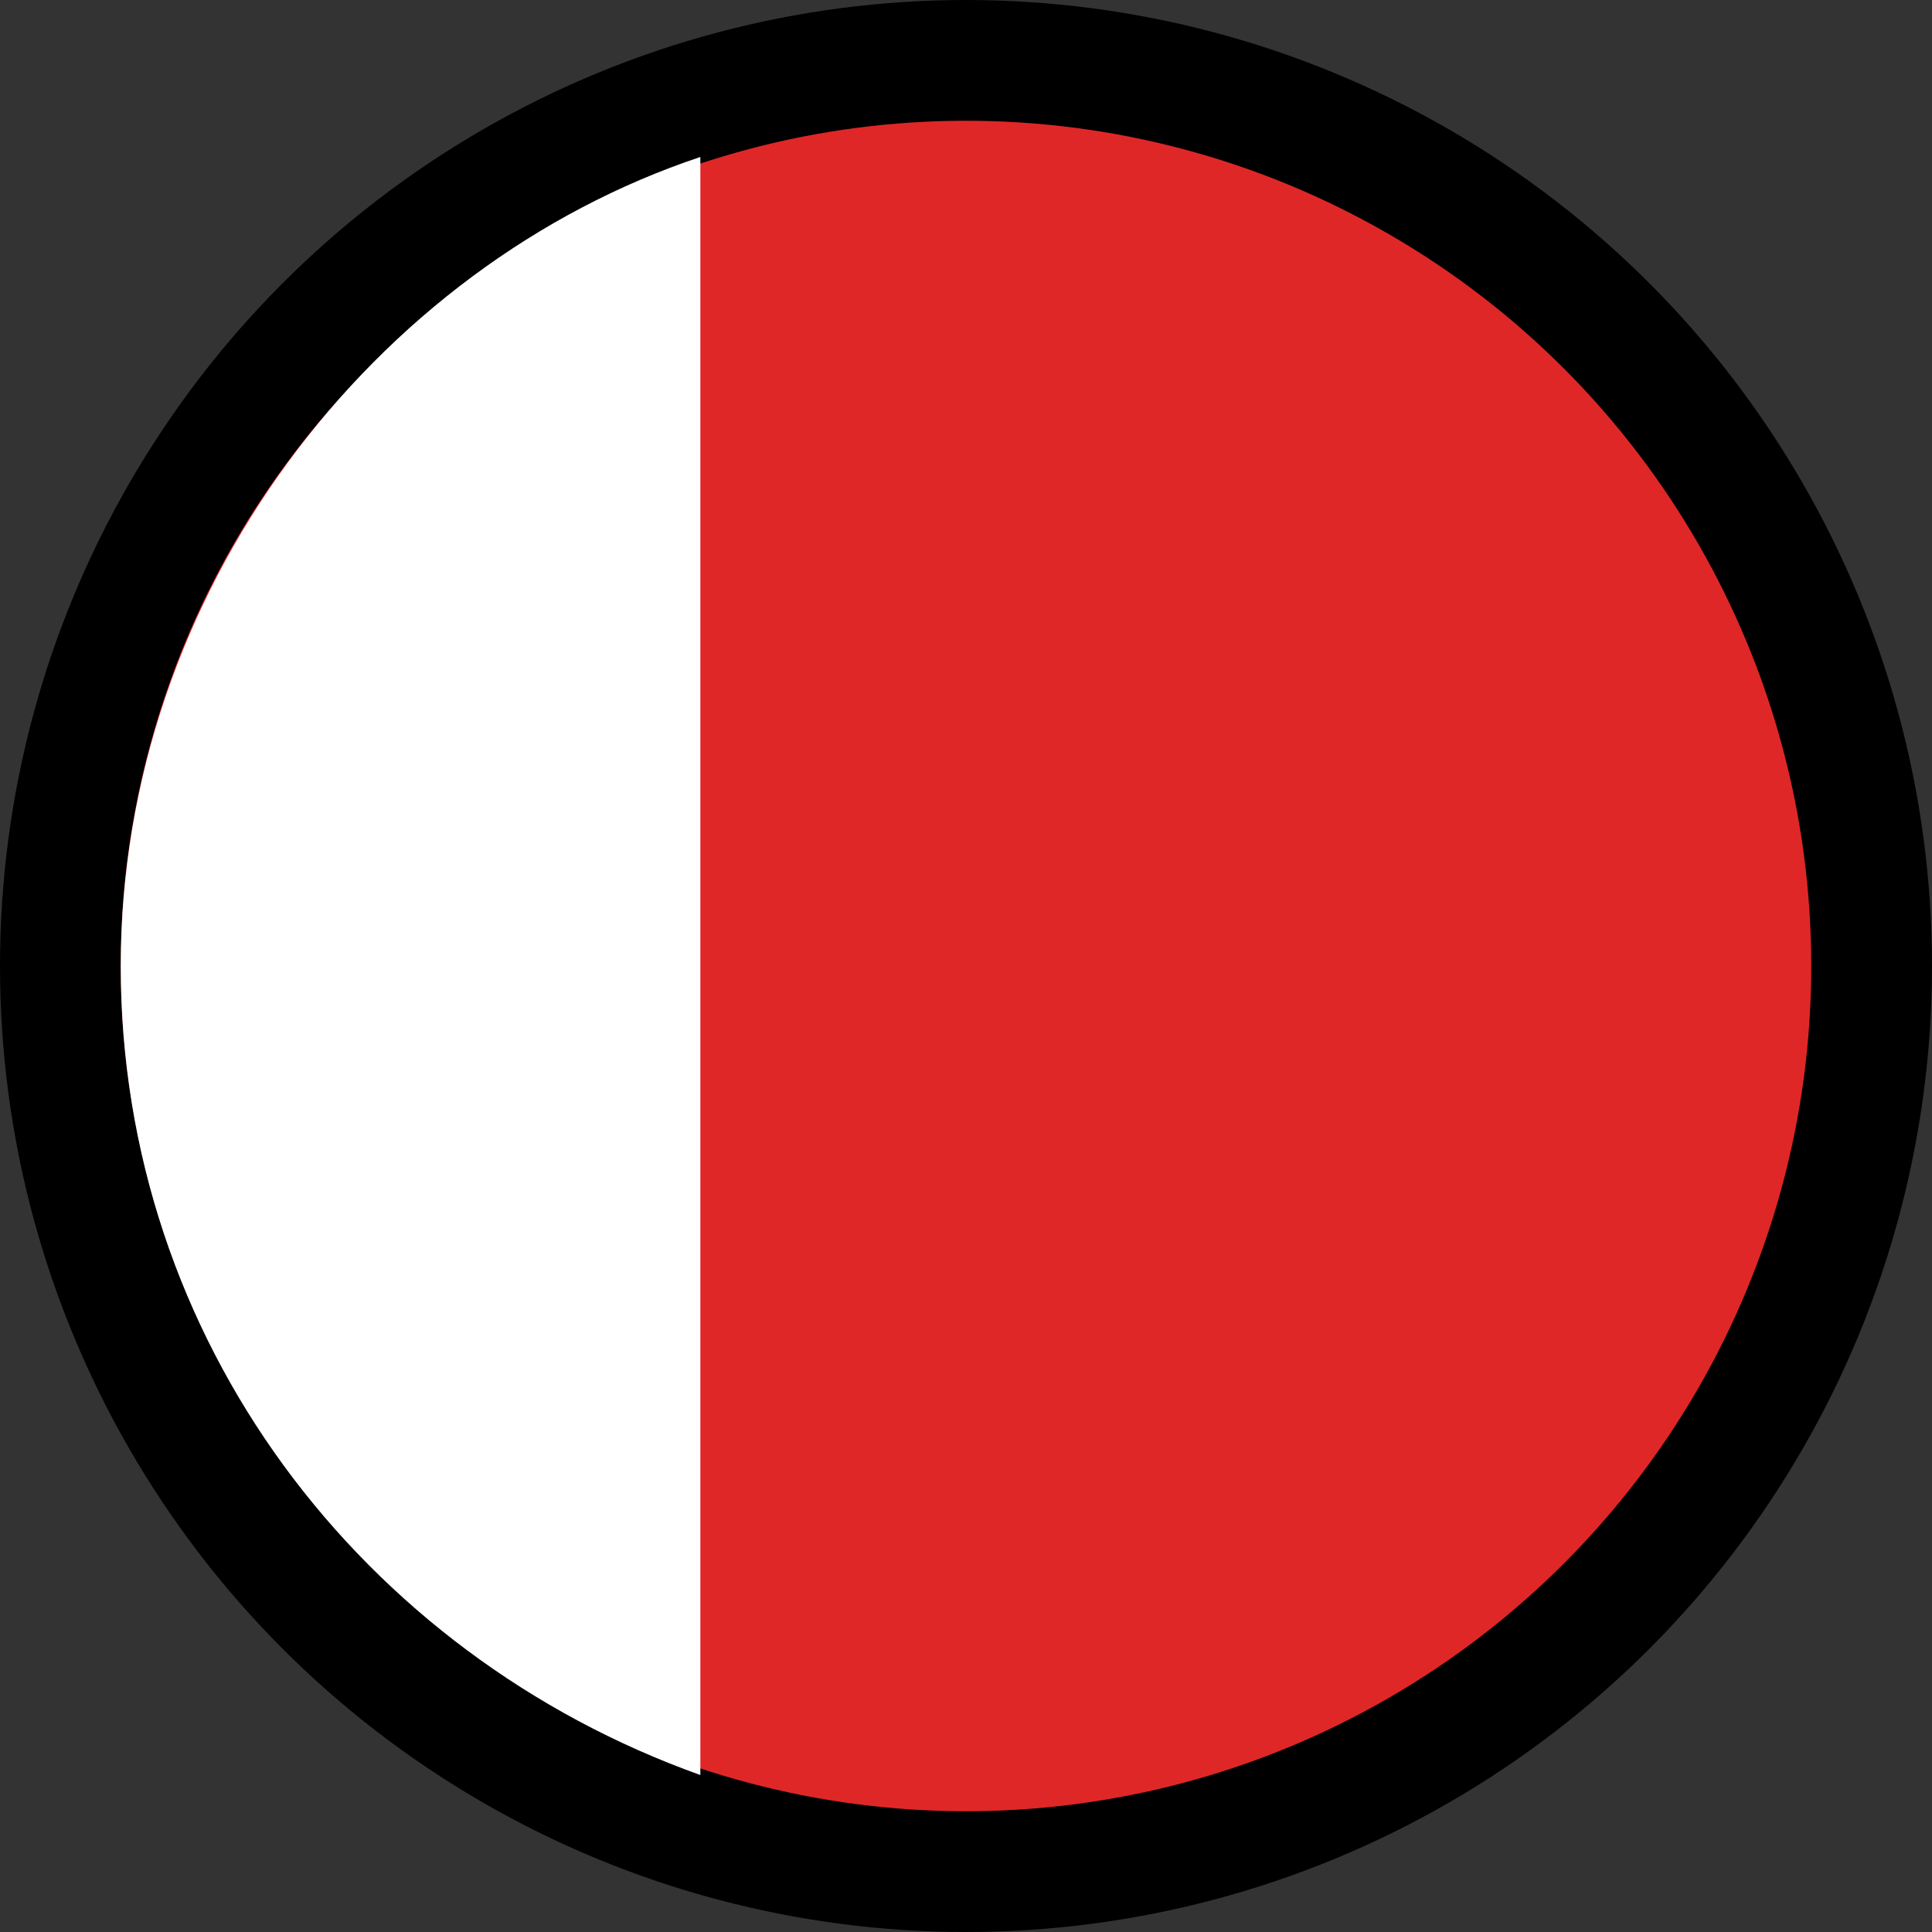 <?xml version="1.0" encoding="utf-8"?> <svg xmlns="http://www.w3.org/2000/svg" xmlns:xlink="http://www.w3.org/1999/xlink" version="1.1" id="Capa_1" x="0px" y="0px" viewBox="0 0 16 16" style="enable-background:new 0 0 16 16;" xml:space="preserve"><rect x="0" y="0" width="16" height="16" fill="#333333" stroke="none"/> <style type="text/css"> .st0{fill:#E02727;stroke:#000000;stroke-miterlimit:10;} .st1{fill:#FFFFFF;} </style> <g> <circle class="st0" cx="8" cy="8" r="7.5"></circle> <path class="st1" d="M5.8,1.3C3.1,2.2,1,4.9,1,8s2,5.7,4.8,6.7V1.3z"></path> </g> </svg> 